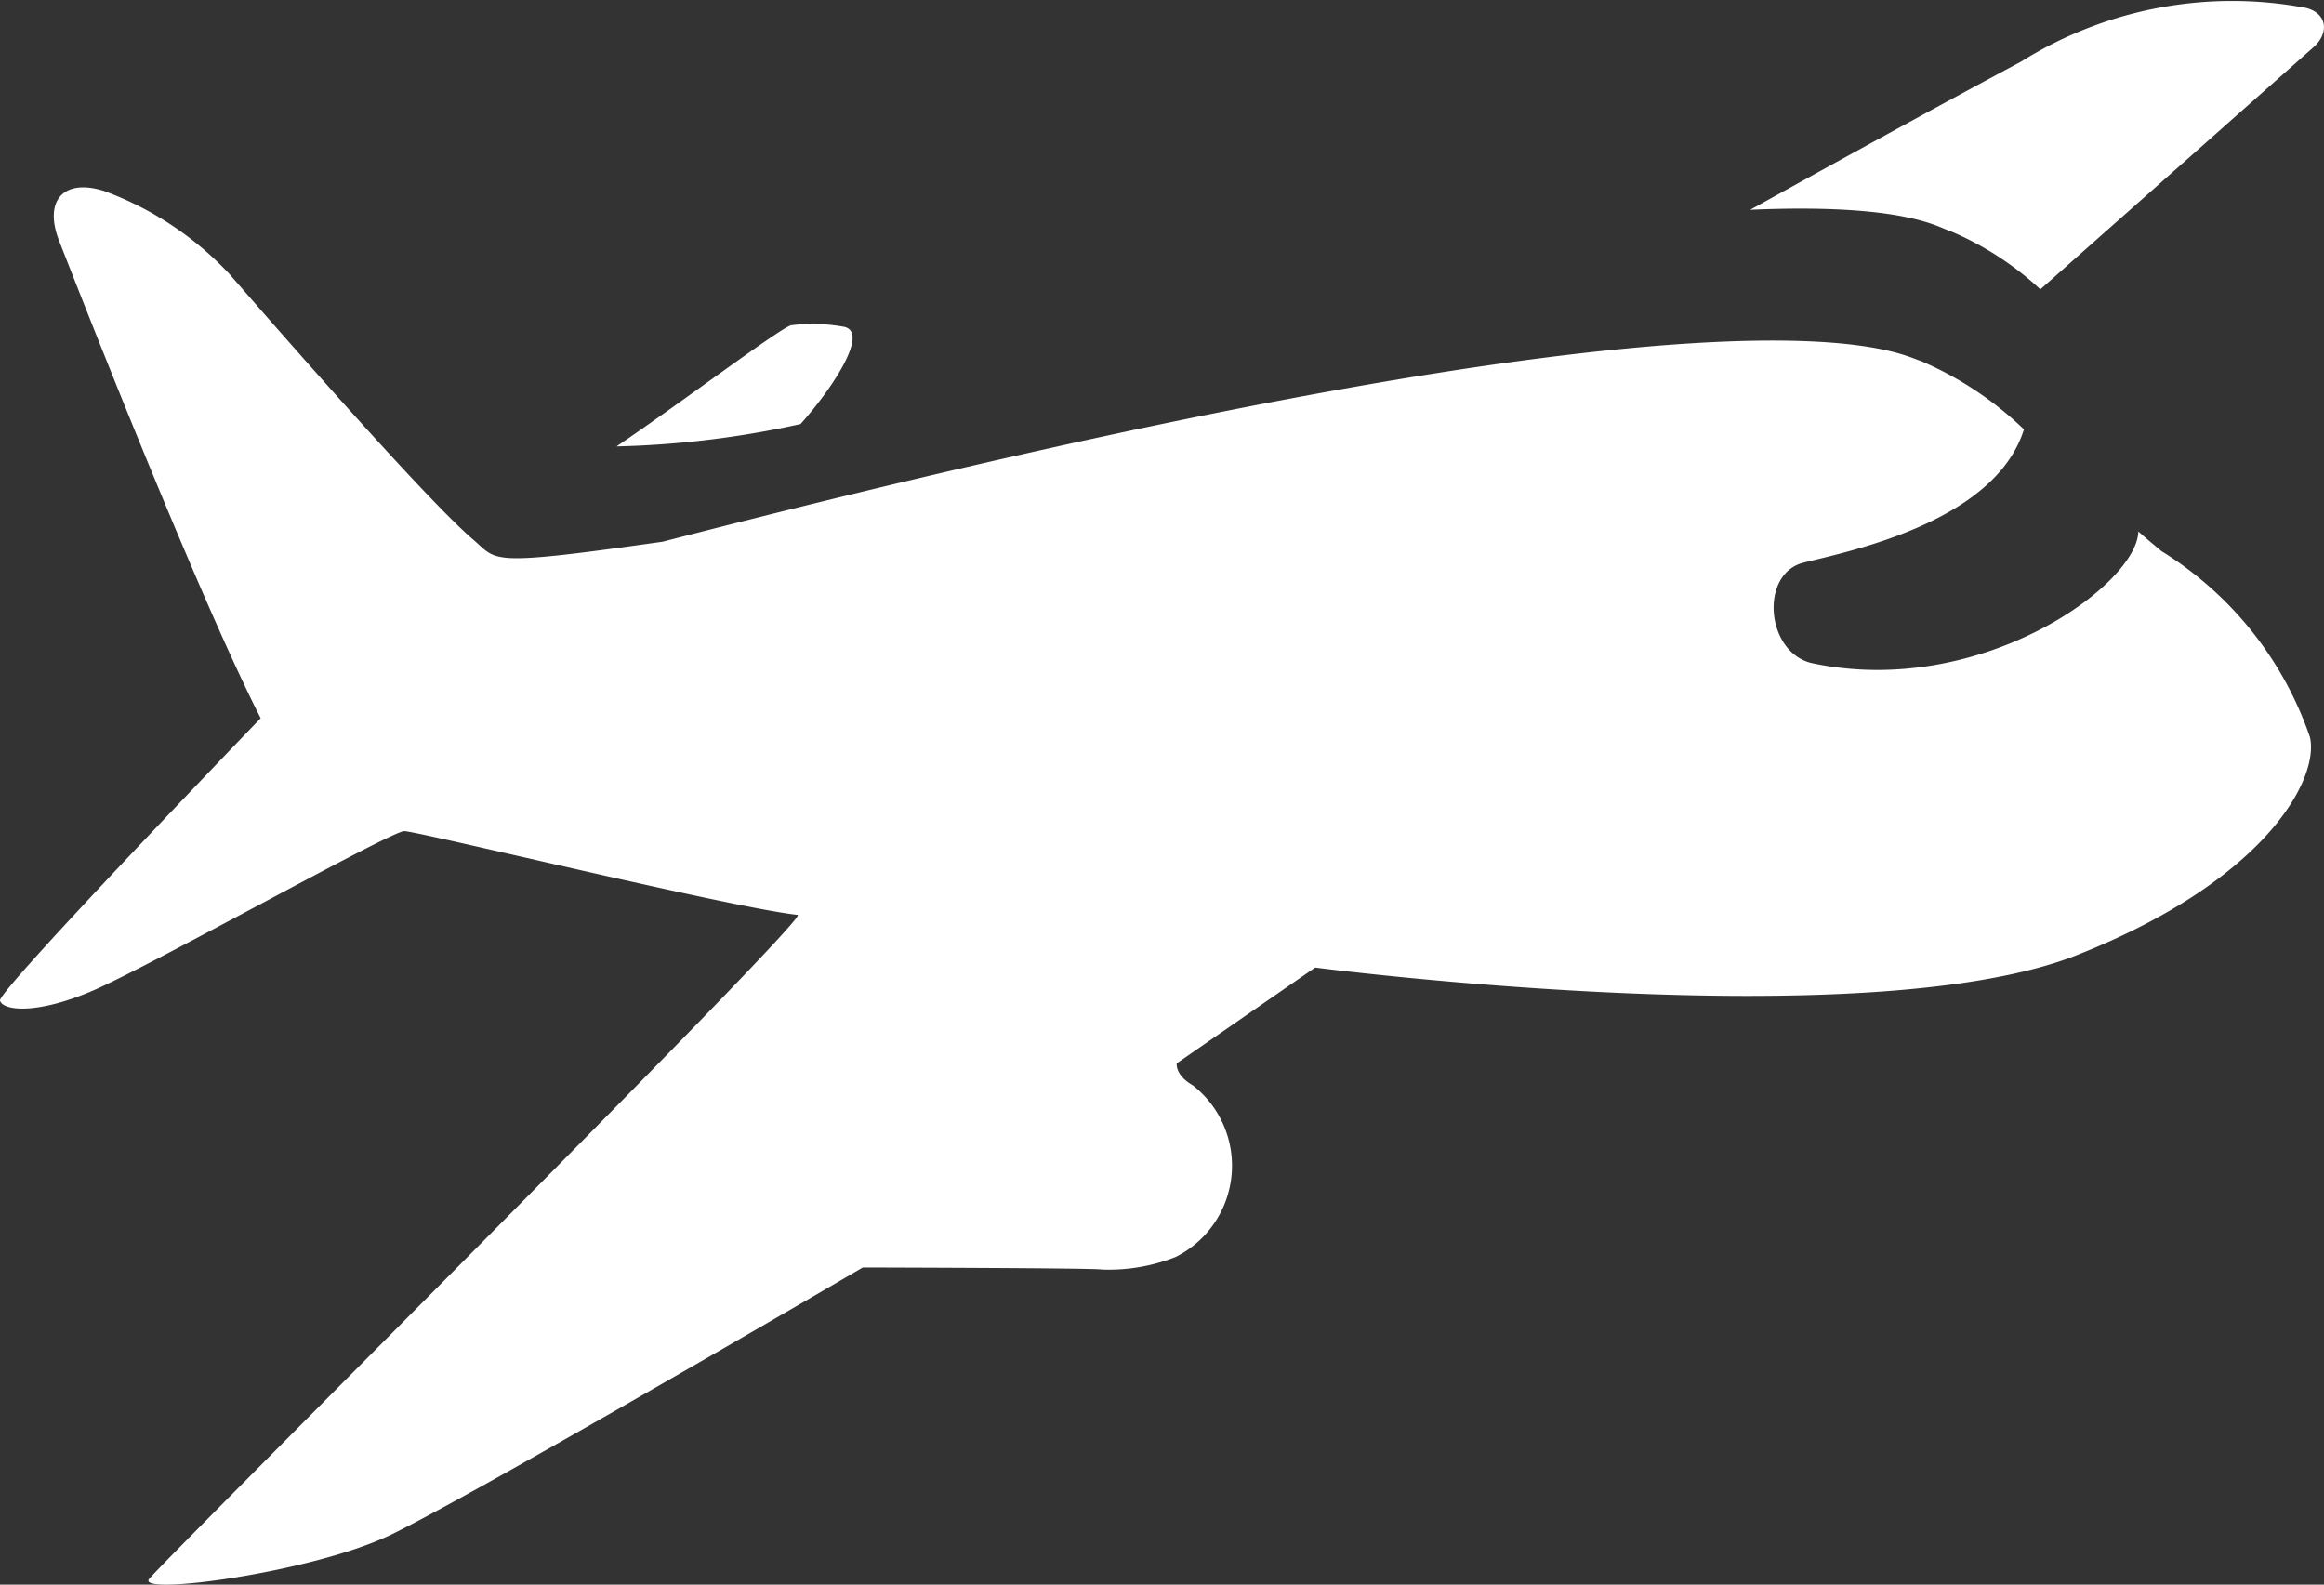 <svg xmlns="http://www.w3.org/2000/svg" width="37.123" height="25.312" viewBox="0 0 37.123 25.312"><rect x="0" y="0" width="37.123" height="25.312" fill="#333333" stroke="none"/><defs><style>.a{fill:#fff;}</style></defs><g transform="translate(-431.819 -134.75)"><g transform="translate(459.775 134.75)"><path class="a" d="M579.133,138.435c-.173-.047-.712-.442-3.183-.334,1.464-.811,3.008-1.66,4.331-2.368a6.347,6.347,0,0,1,4.547-.857c.338.083.38.4.12.63l-4.362,3.866A4.912,4.912,0,0,0,579.133,138.435Z" transform="translate(-575.95 -134.75)"/></g><g transform="translate(441.667 139.923)"><path class="a" d="M485.529,163.024a15.229,15.229,0,0,1-2.939.357c1.016-.687,2.615-1.893,2.791-1.936a2.786,2.786,0,0,1,.82.021C486.656,161.523,486.046,162.448,485.529,163.024Z" transform="translate(-482.59 -161.423)"/></g><path class="a" d="M434.2,172.427c-.2.268,2.572-.1,3.829-.692s7.572-4.285,7.572-4.285,3.738.008,3.819.033a2.913,2.913,0,0,0,1.177-.2,1.63,1.63,0,0,0,.275-2.743c-.287-.165-.256-.351-.256-.351l2.211-1.53s8.779,1.142,12.171-.2c2.995-1.183,3.87-2.8,3.72-3.478a5.639,5.639,0,0,0-2.37-2.972c-.112-.093-.241-.2-.372-.316-.014.85-2.531,2.683-5.229,2.1-.724-.186-.817-1.422-.124-1.6.727-.182,3.061-.648,3.526-2.13a5.48,5.48,0,0,0-1.645-1.092c-.359-.1-2.634-1.622-20.1,2.886-2.826.4-2.624.31-3.028-.035-.7-.6-2.739-2.915-3.893-4.242a5.193,5.193,0,0,0-2-1.325c-.648-.206-.972.151-.718.8.77,1.969,2.335,5.891,3.218,7.621,0,0-4.2,4.357-4.164,4.51s.549.241,1.476-.155,4.766-2.551,4.981-2.551,5.229,1.224,6.285,1.338C444.778,161.84,434.4,172.161,434.2,172.427Z" transform="translate(0 -12.454)"/></g></svg>
